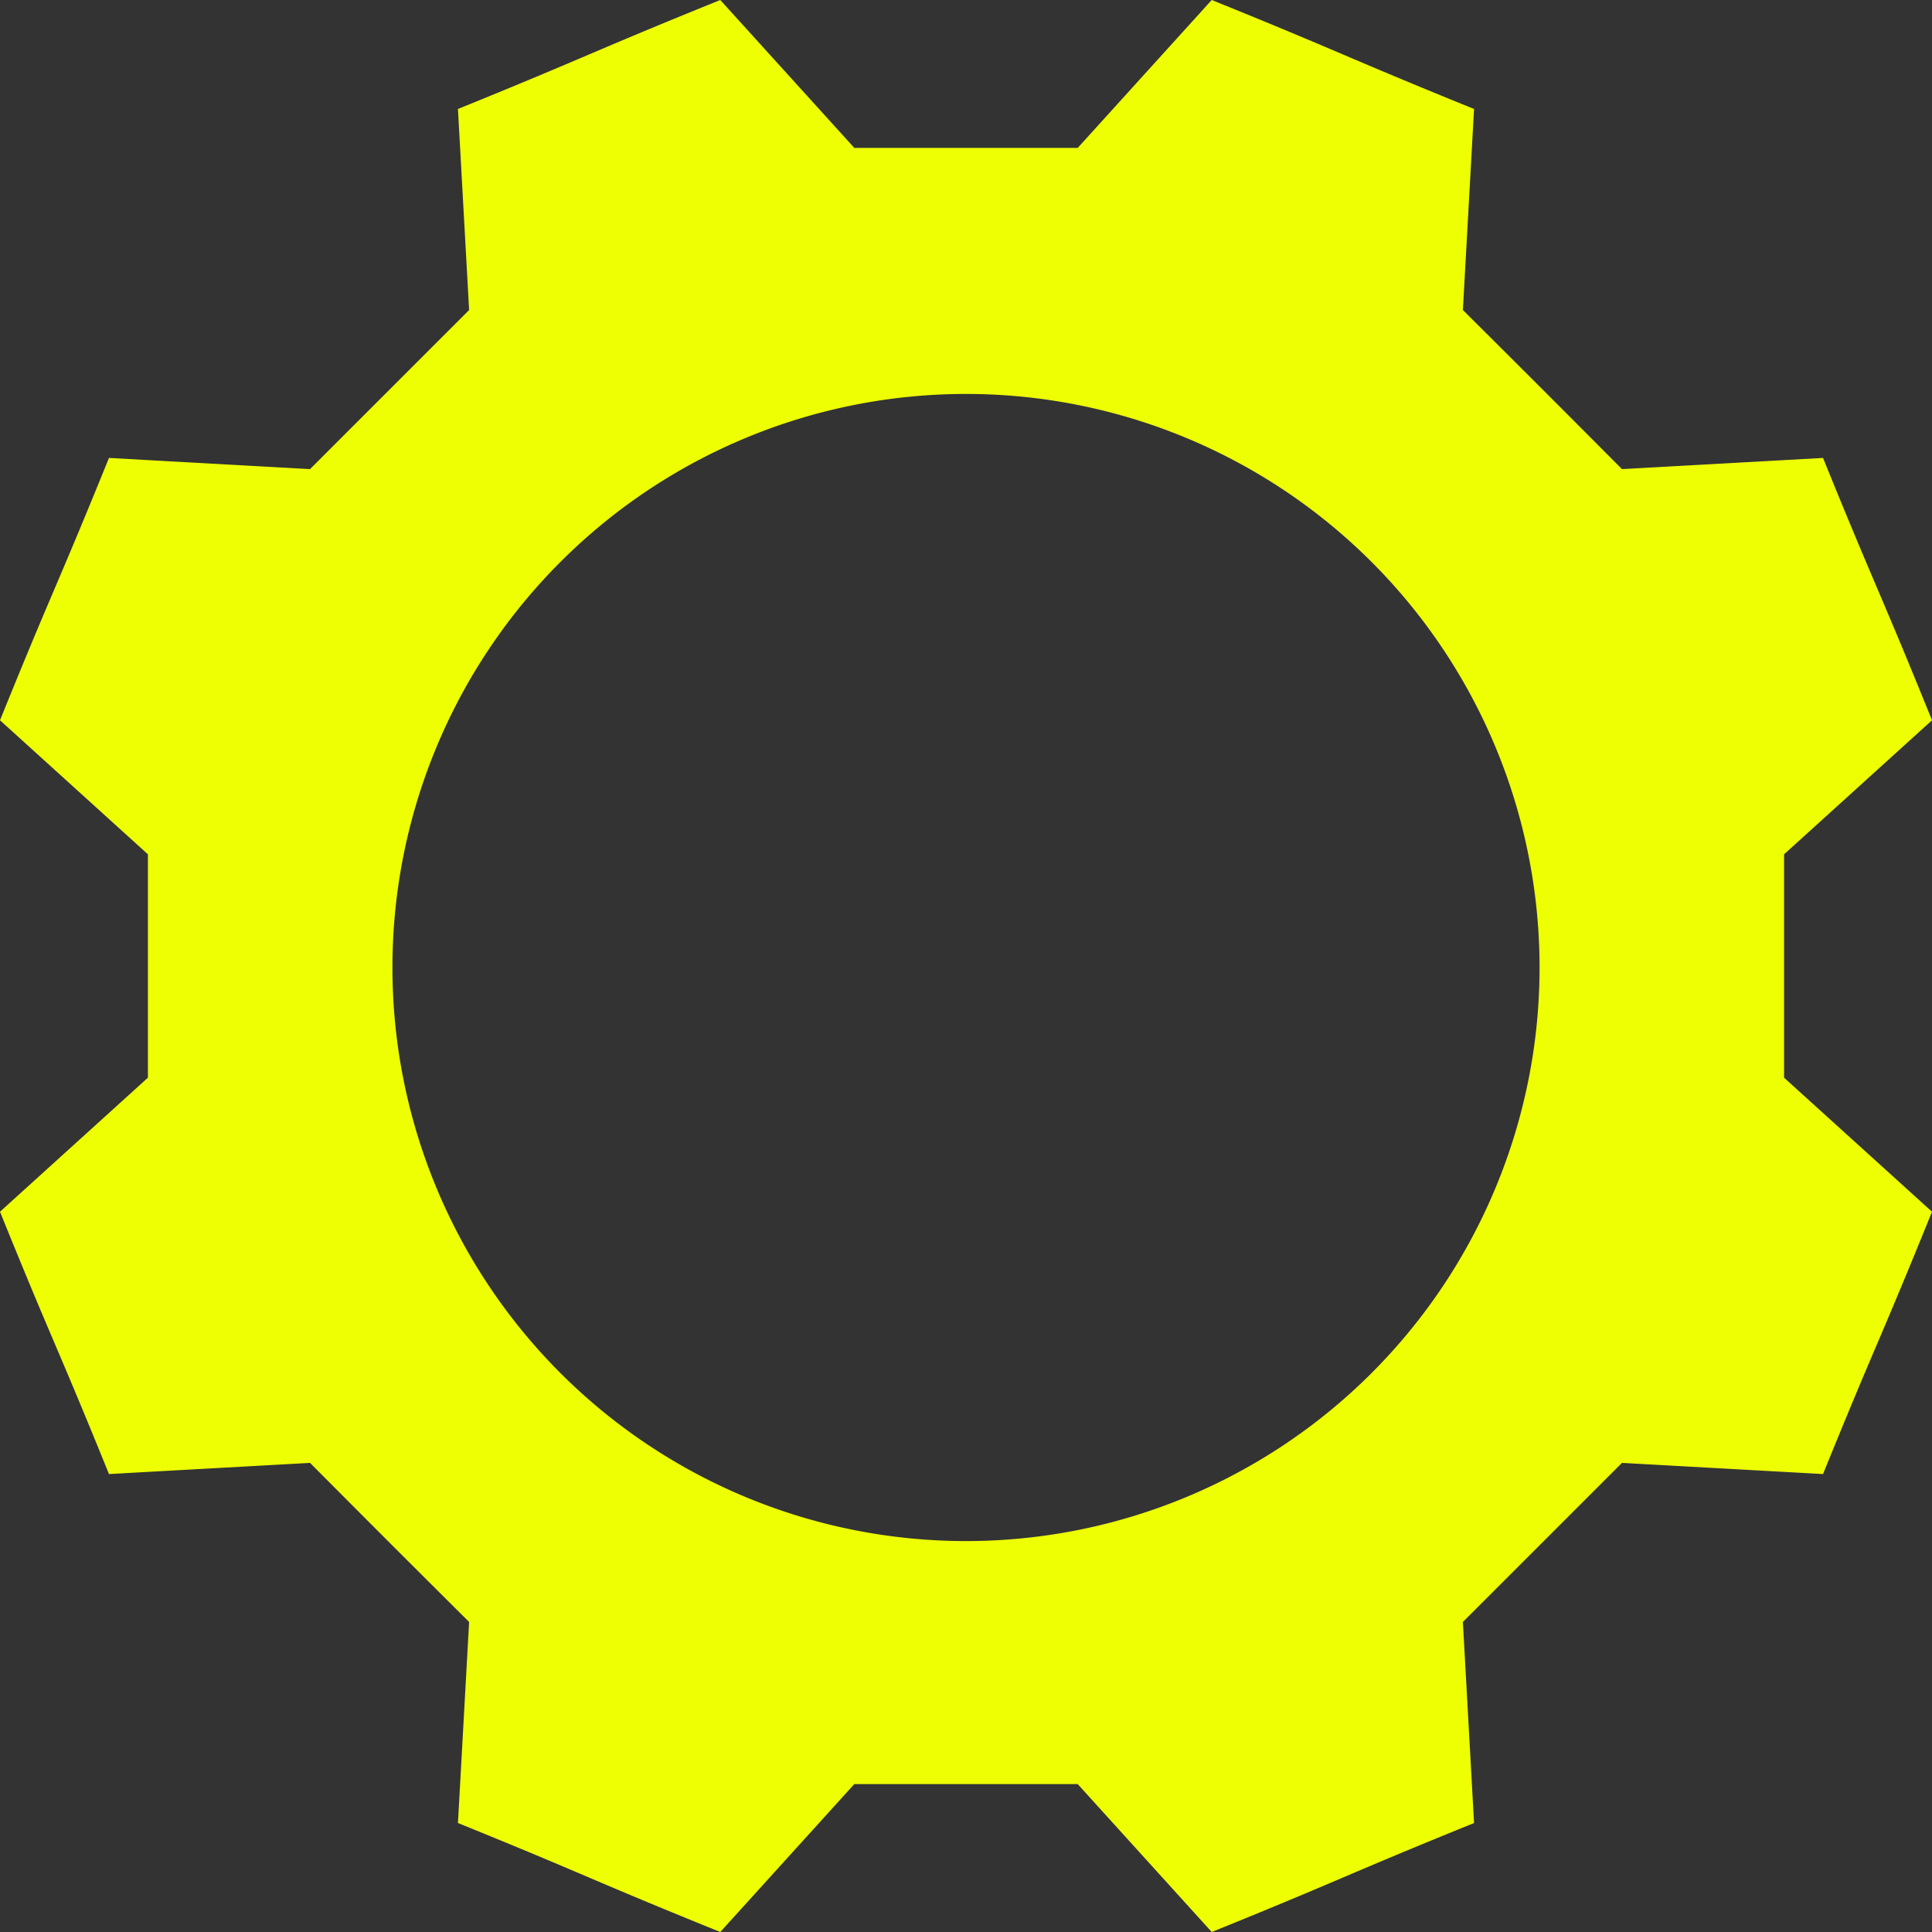 <?xml version="1.0" encoding="UTF-8"?>
<svg xmlns="http://www.w3.org/2000/svg" id="Layer_1" data-name="Layer 1" width="64" height="64" viewBox="0 0 64 64">
  <rect x="0" y="0" width="64" height="64" fill="#333333" stroke="none"/>
  <defs>
    <style>.cls-1{fill:none;}.cls-2{fill:#eeff04;}</style>
  </defs>
  <rect class="cls-1" width="64" height="64"></rect>
  <path class="cls-2" d="M59.1,28.3,64,23.86c-1.76-4.35-1.85-4.35-3.61-8.69l-6.66.37c-2.12-2.13-3.14-3.15-5.27-5.27l.37-6.66C44.49,1.85,44.49,1.76,40.14,0L35.7,4.9H28.3L23.86,0c-4.35,1.76-4.35,1.85-8.69,3.61l.37,6.66-5.27,5.27-6.66-.37C1.85,19.51,1.76,19.51,0,23.86L4.9,28.3v7.4L0,40.14c1.76,4.35,1.85,4.35,3.61,8.69l6.66-.37c2.12,2.13,3.14,3.15,5.27,5.27l-.37,6.66c4.34,1.76,4.34,1.85,8.69,3.61l4.44-4.9h7.4L40.14,64c4.35-1.76,4.35-1.85,8.69-3.61l-.37-6.66,5.27-5.27,6.66.37c1.76-4.34,1.85-4.34,3.61-8.69L59.1,35.7ZM32,51.05a19,19,0,1,1,19-19A19,19,0,0,1,32,51.05Z"></path>
</svg>
